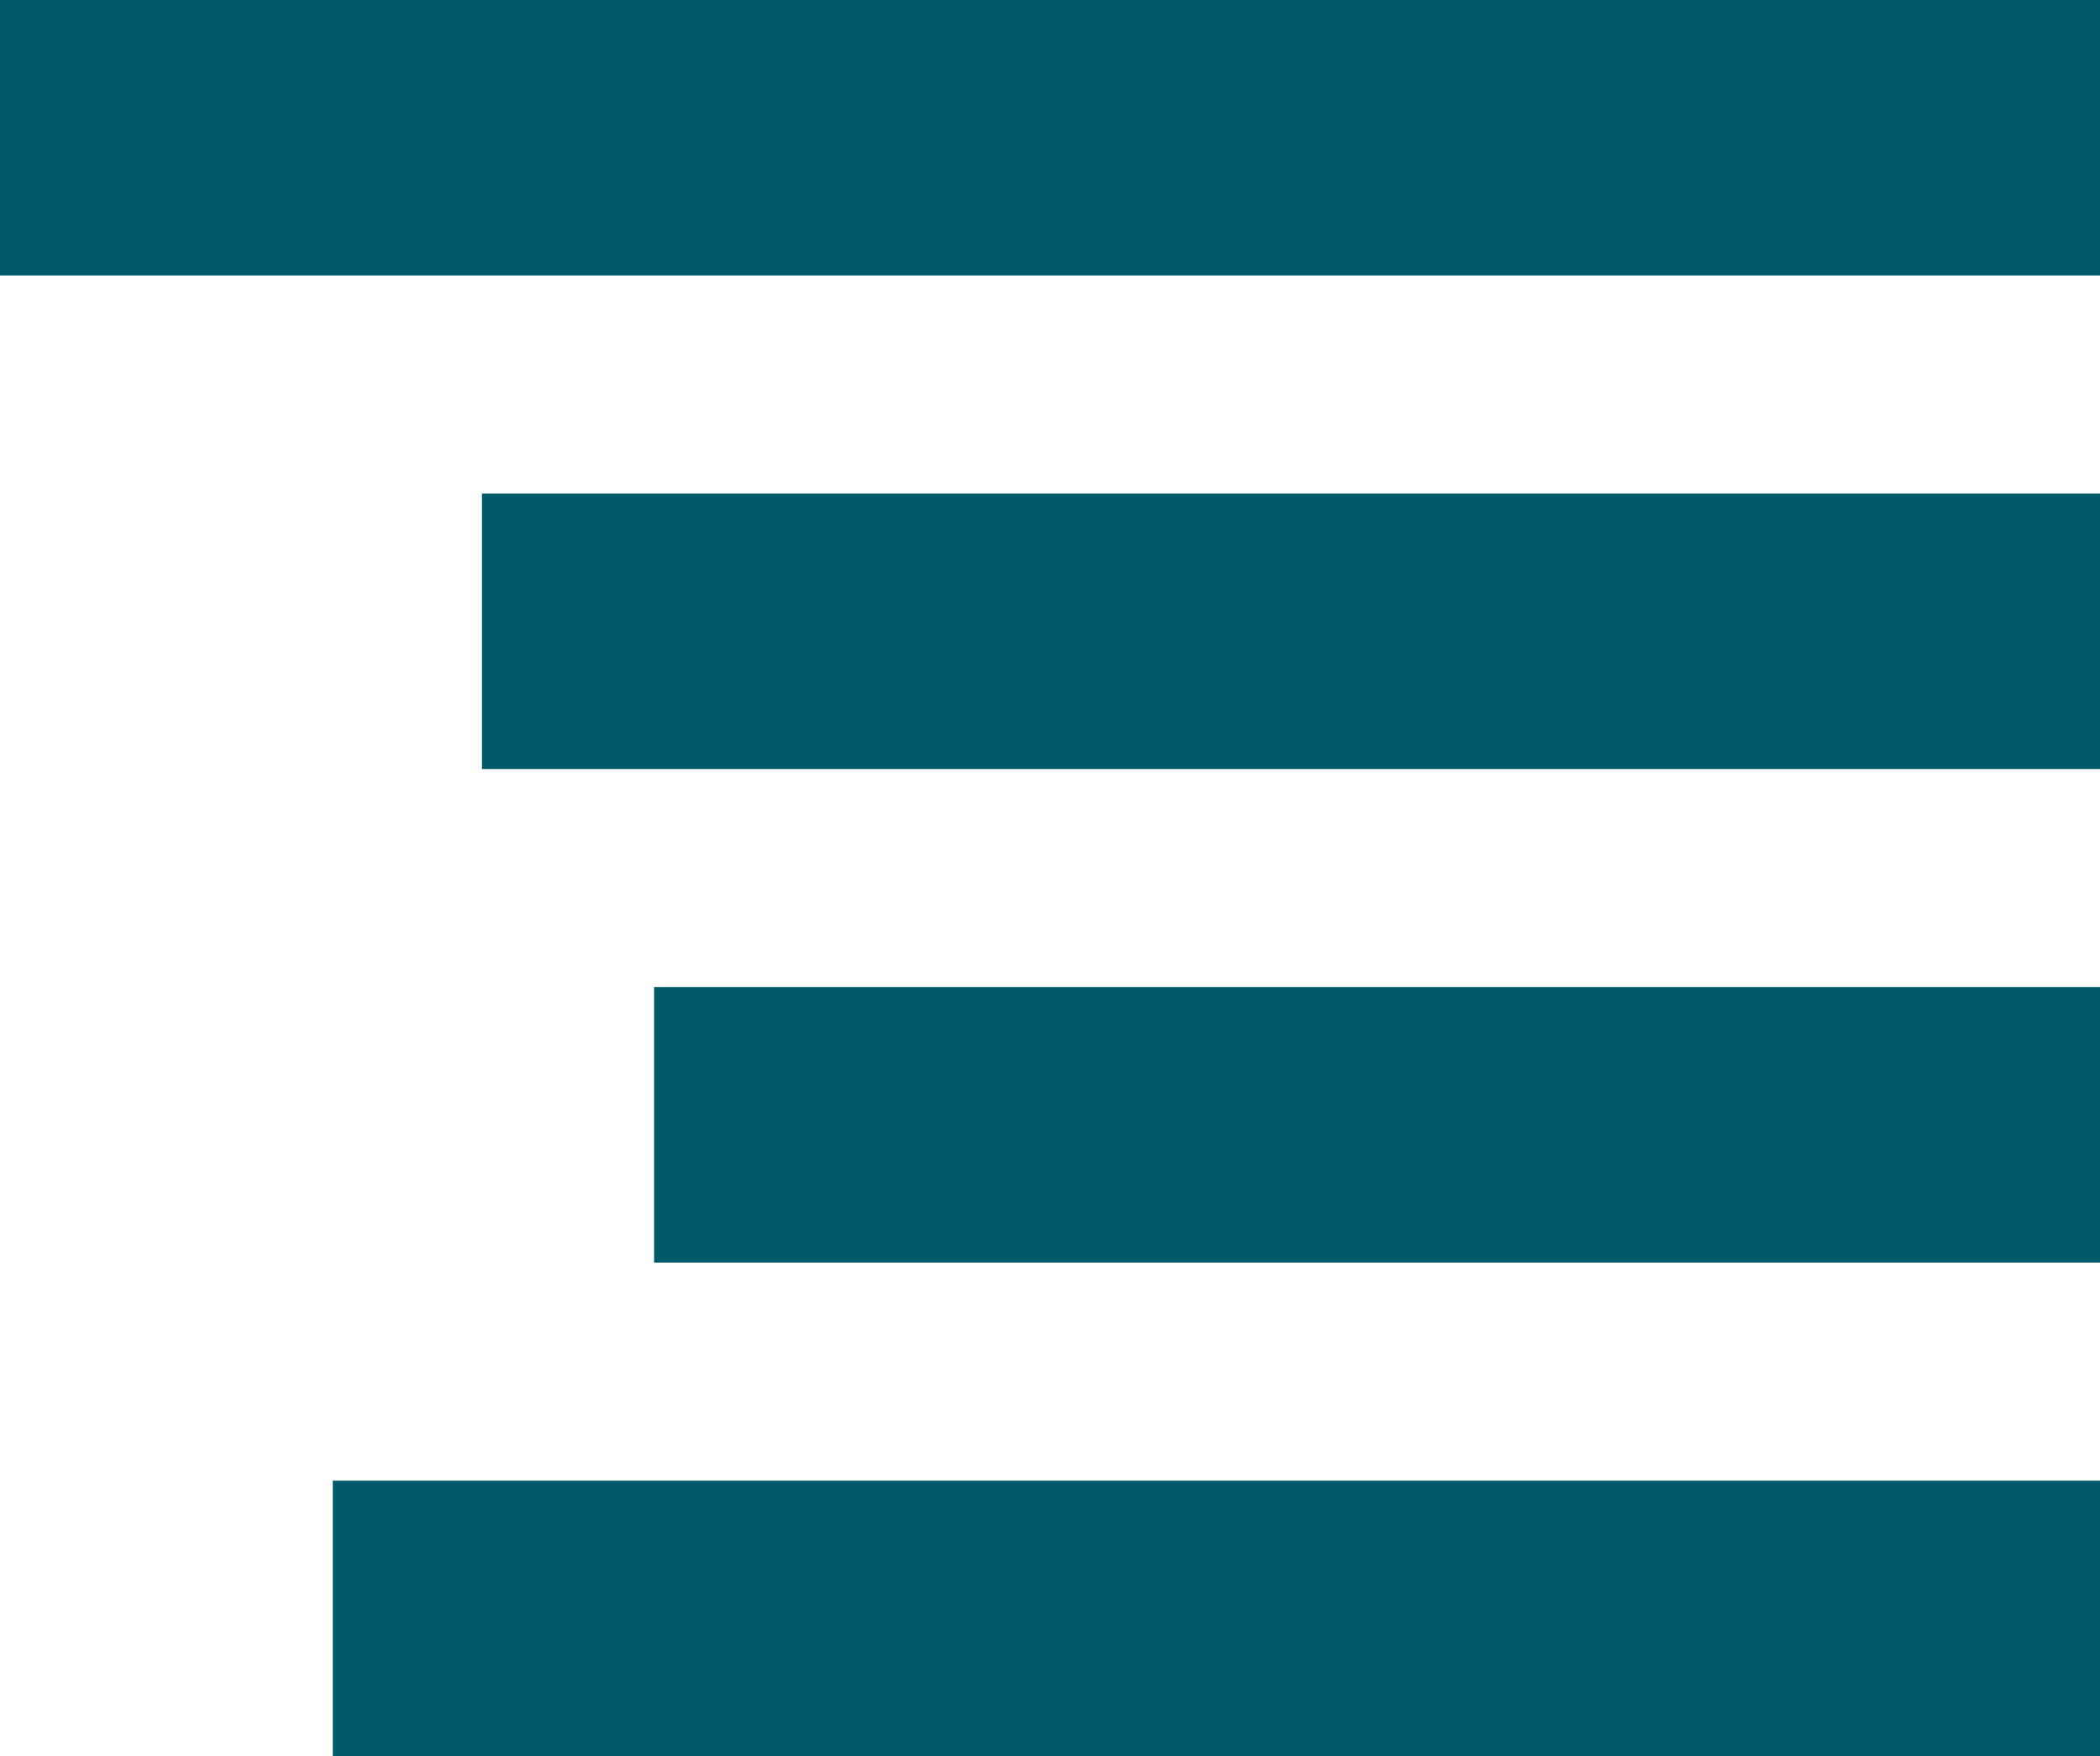 <?xml version="1.0" encoding="UTF-8"?>
<svg width="183px" height="153px" viewBox="0 0 183 153" version="1.1" xmlns="http://www.w3.org/2000/svg" xmlns:xlink="http://www.w3.org/1999/xlink">
    <!-- Generator: Sketch 61.2 (89653) - https://sketch.com -->
    <title>Group</title>
    <desc>Created with Sketch.</desc>
    <g id="Page-1" stroke="none" stroke-width="1" fill="none" fill-rule="evenodd">
        <g id="Group" fill="#005a69">
            <rect id="Rectangle" x="0" y="0" width="183" height="24"></rect>
            <rect id="Rectangle-Copy" x="42" y="43" width="141" height="24"></rect>
            <rect id="Rectangle-Copy-2" x="57" y="86" width="126" height="24"></rect>
            <rect id="Rectangle-Copy-3" x="29" y="129" width="154" height="24"></rect>
        </g>
    </g>
</svg>